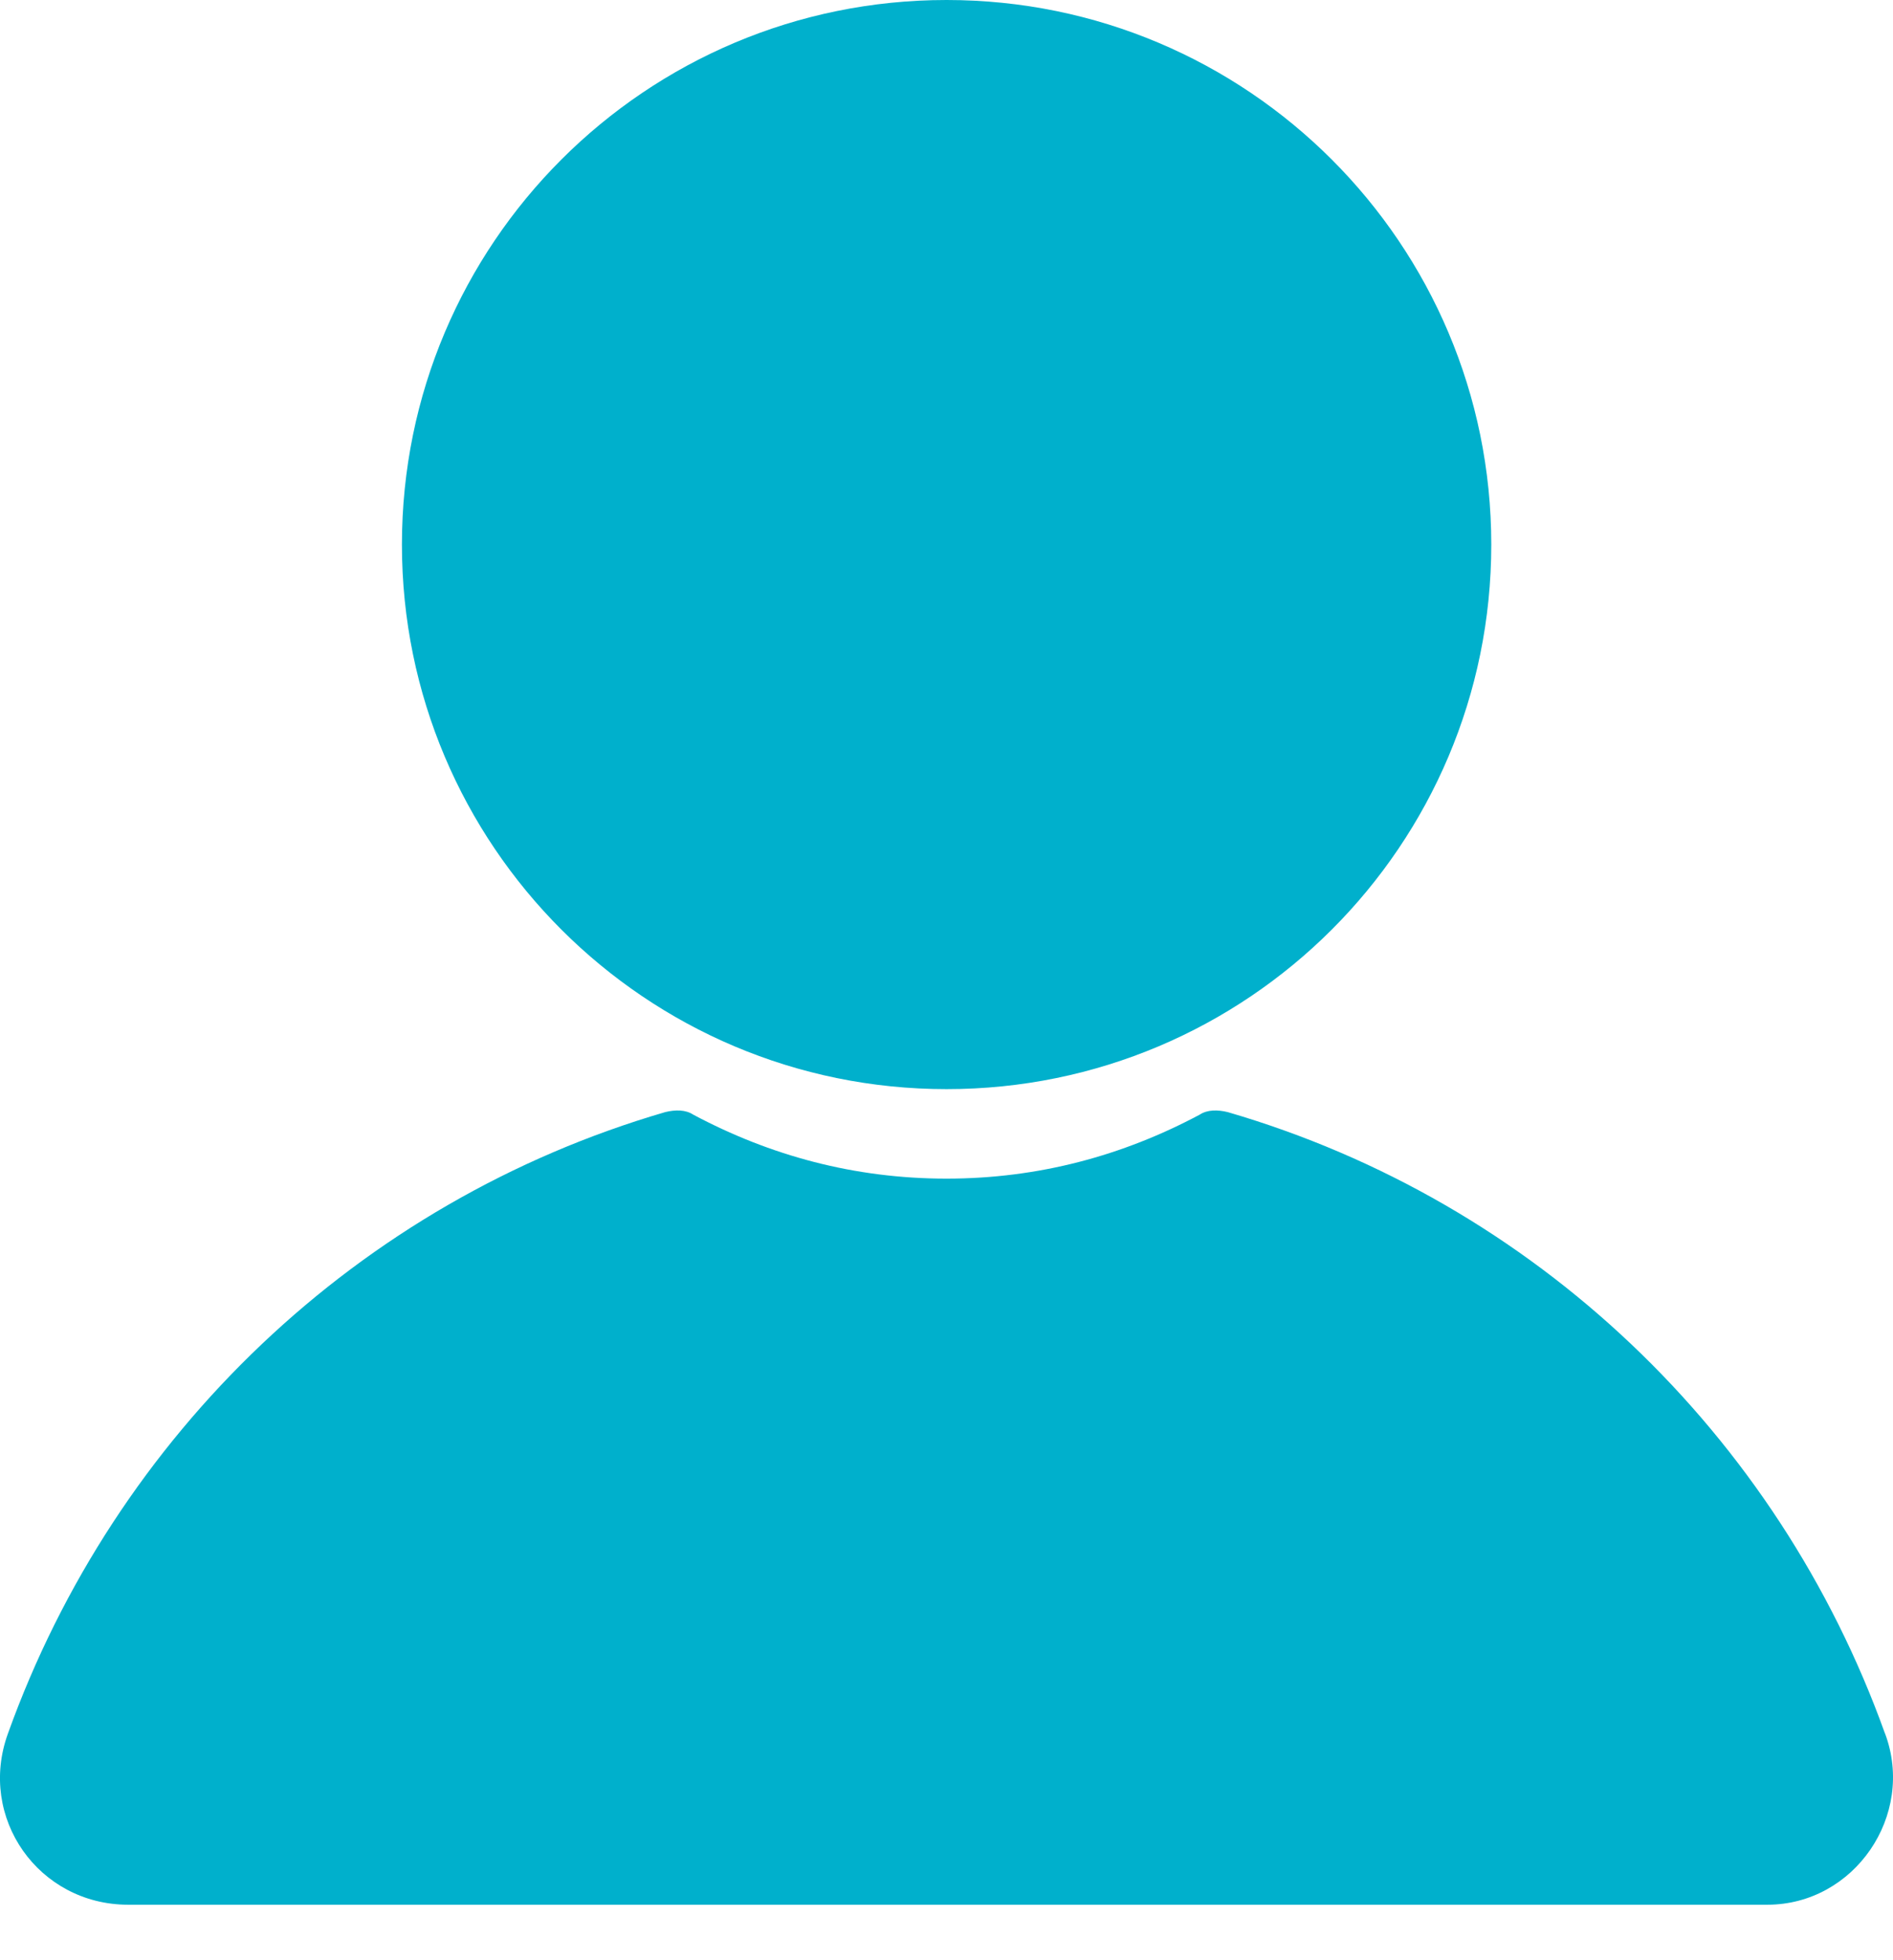 <svg width="28" height="29" viewBox="0 0 28 29" fill="none" xmlns="http://www.w3.org/2000/svg">
<path fill-rule="evenodd" clip-rule="evenodd" d="M14.001 16.113C18.451 16.113 22.058 12.506 22.058 8.057C22.058 3.607 18.451 0 14.001 0C9.551 0 5.945 3.607 5.945 8.057C5.945 12.506 9.551 16.113 14.001 16.113ZM18.16 16.453C22.7 17.777 26.293 21.219 27.881 25.645H27.882C28.335 26.855 27.428 28.179 26.141 28.179H1.896C0.572 28.179 -0.336 26.893 0.118 25.645C1.707 21.219 5.3 17.777 9.839 16.453C9.99 16.416 10.142 16.416 10.255 16.491C11.39 17.096 12.638 17.437 14 17.437C15.361 17.437 16.61 17.096 17.744 16.491C17.858 16.416 18.009 16.416 18.16 16.453Z" fill="#00B0CC"/>
</svg>
